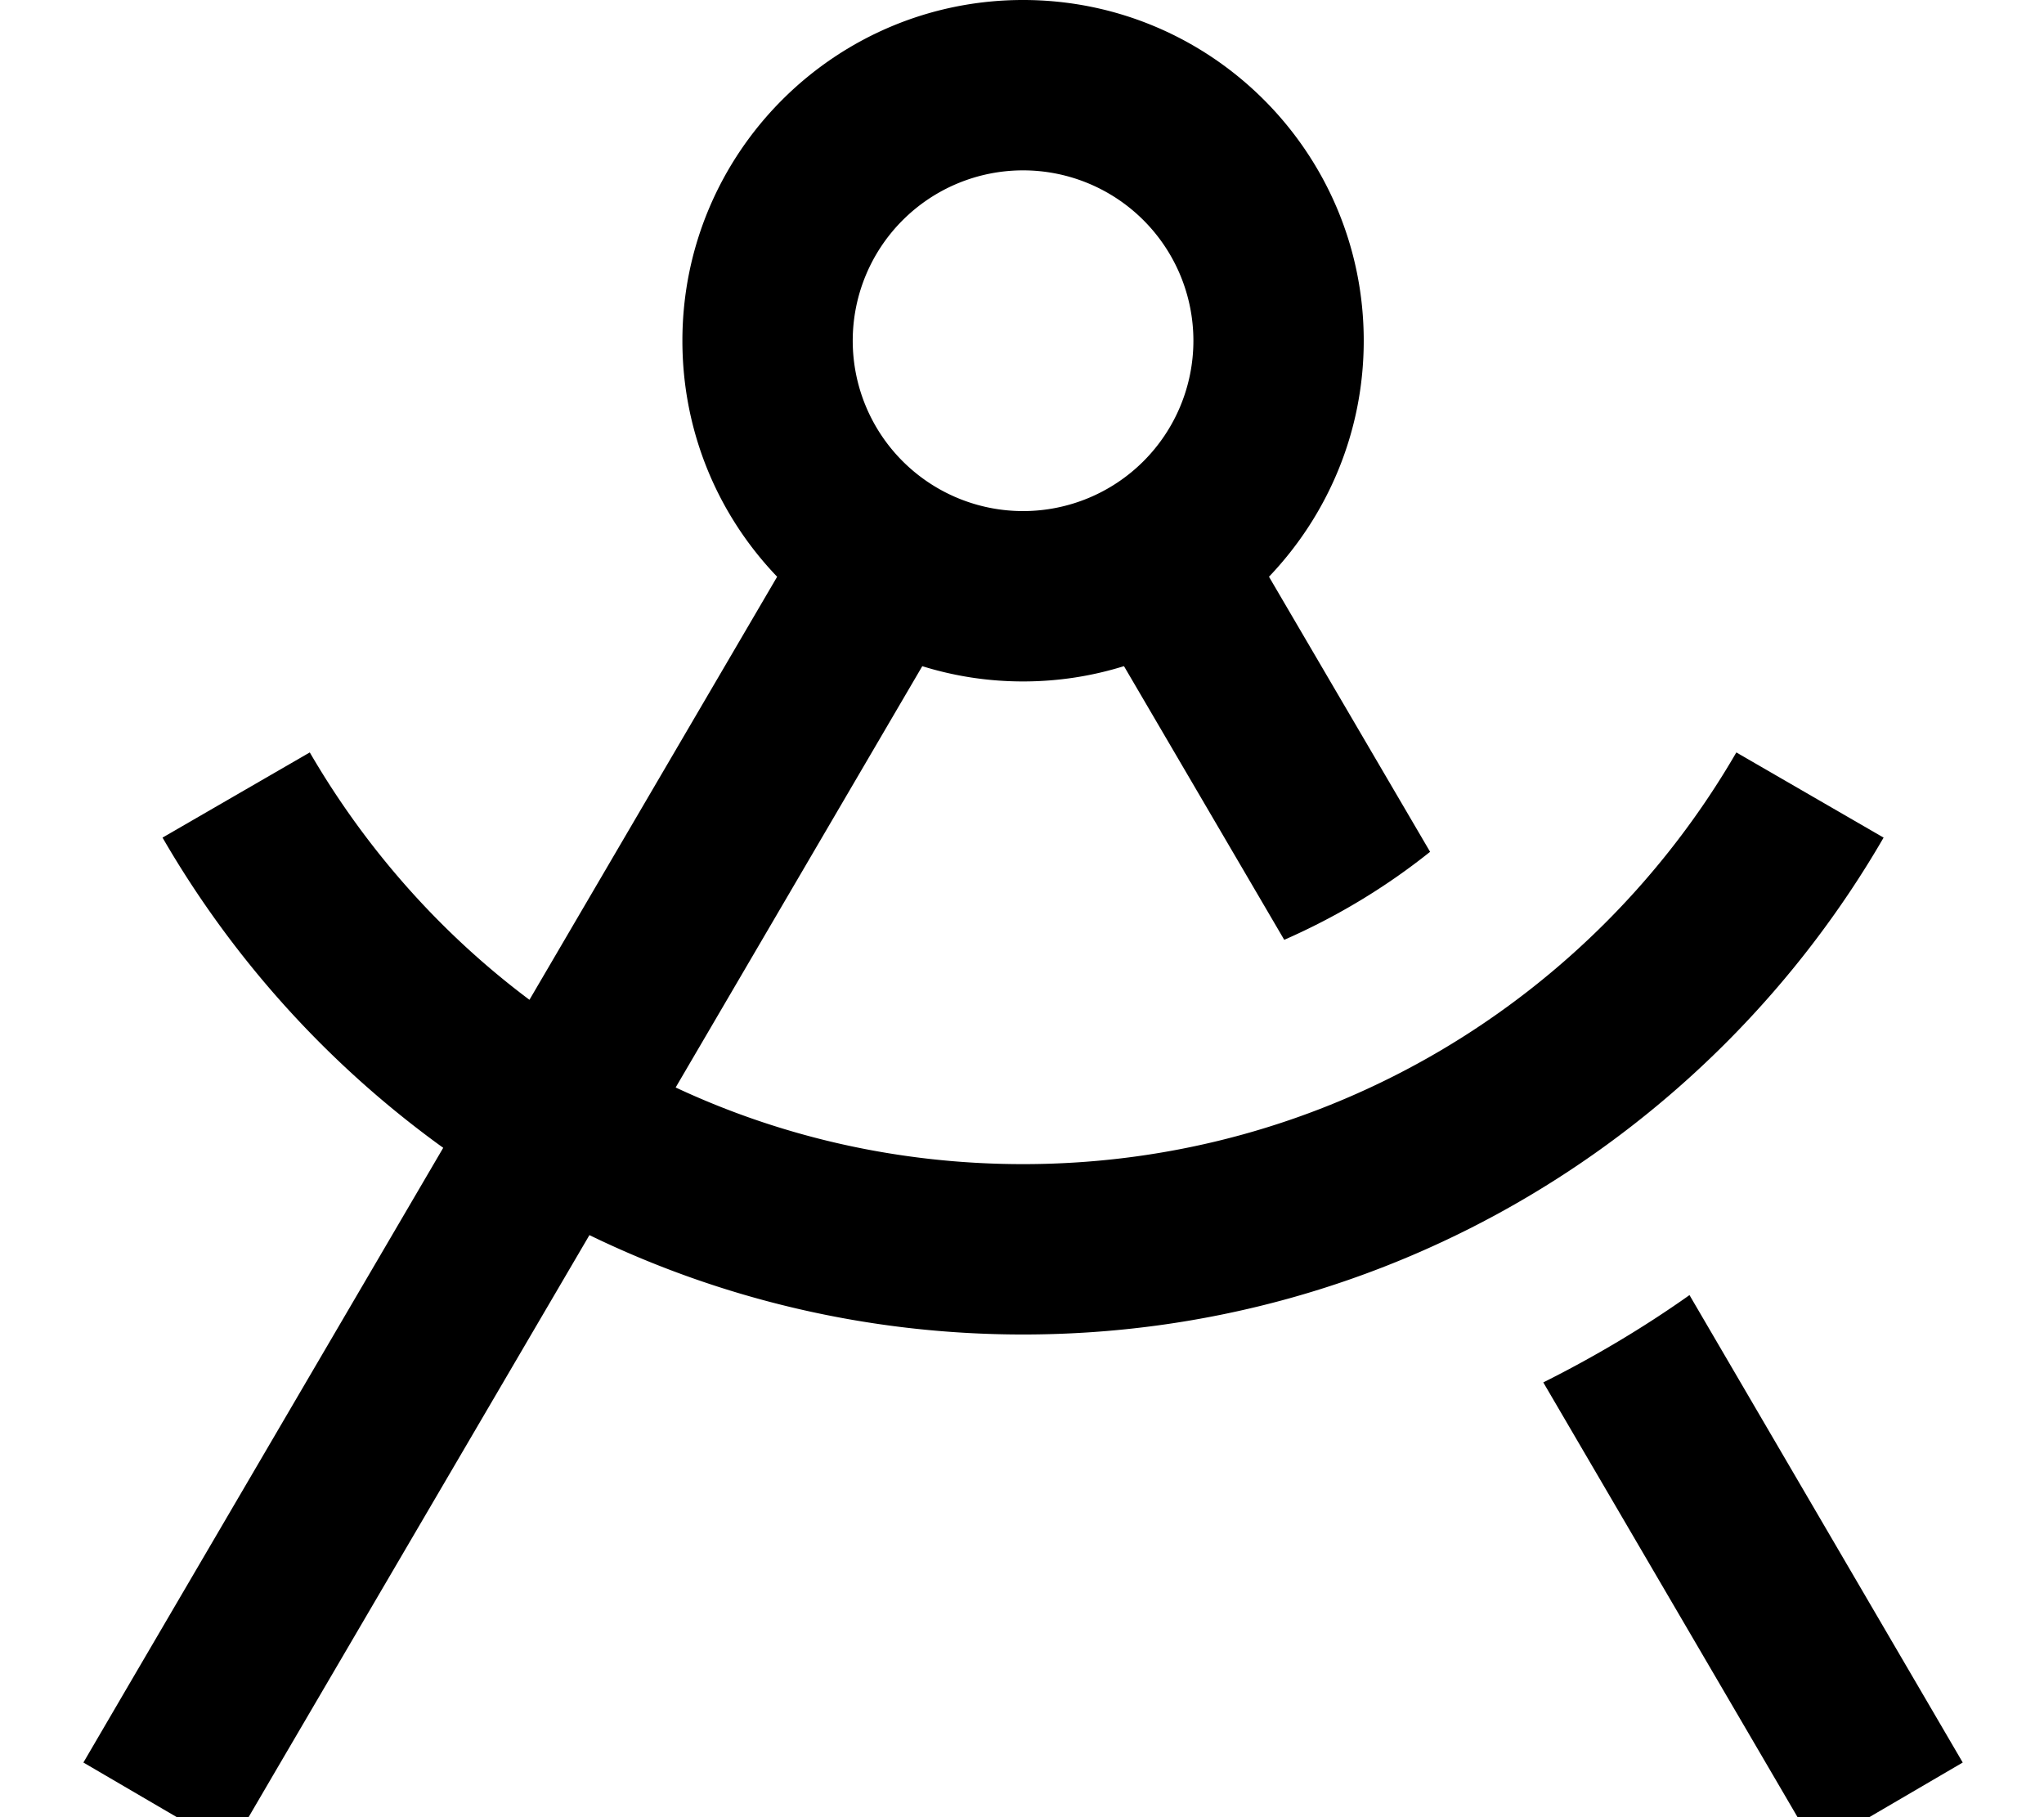 <svg xmlns="http://www.w3.org/2000/svg" viewBox="0 0 576 512"><!--! Font Awesome Pro 7.0.0 by @fontawesome - https://fontawesome.com License - https://fontawesome.com/license (Commercial License) Copyright 2025 Fonticons, Inc. --><path fill="currentColor" d="M336.3 96a48 48 0 1 0 -96 0 48 48 0 1 0 96 0zm-19.6 91.7c-9 2.8-18.5 4.3-28.4 4.3s-19.4-1.5-28.4-4.3L190.4 306.4c29.7 13.9 62.9 21.6 97.9 21.6 85.8 0 160.8-46.6 201-116l41.5 24c-48.4 83.6-138.9 140-242.5 140-43.8 0-85.3-10.1-122.2-28l-89.1 152.1-12.1 20.7-41.4-24.2 12.1-20.7 89.3-152.5C92.7 300.2 65.7 270.4 45.8 236l41.5-24c15.8 27.2 36.9 51 61.9 69.7l69.8-119.2c-16.6-17.3-26.7-40.7-26.7-66.5 0-53 43-96 96-96s96 43 96 96c0 25.8-10.2 49.2-26.7 66.5L403 240c-12.5 10-26.3 18.3-41.1 24.8l-45.1-77zM541 475.9l12.1 20.7-41.4 24.2-12.1-20.7-64.7-110.6c14.4-7.2 28.2-15.4 41.2-24.6L541 475.9z"/></svg>